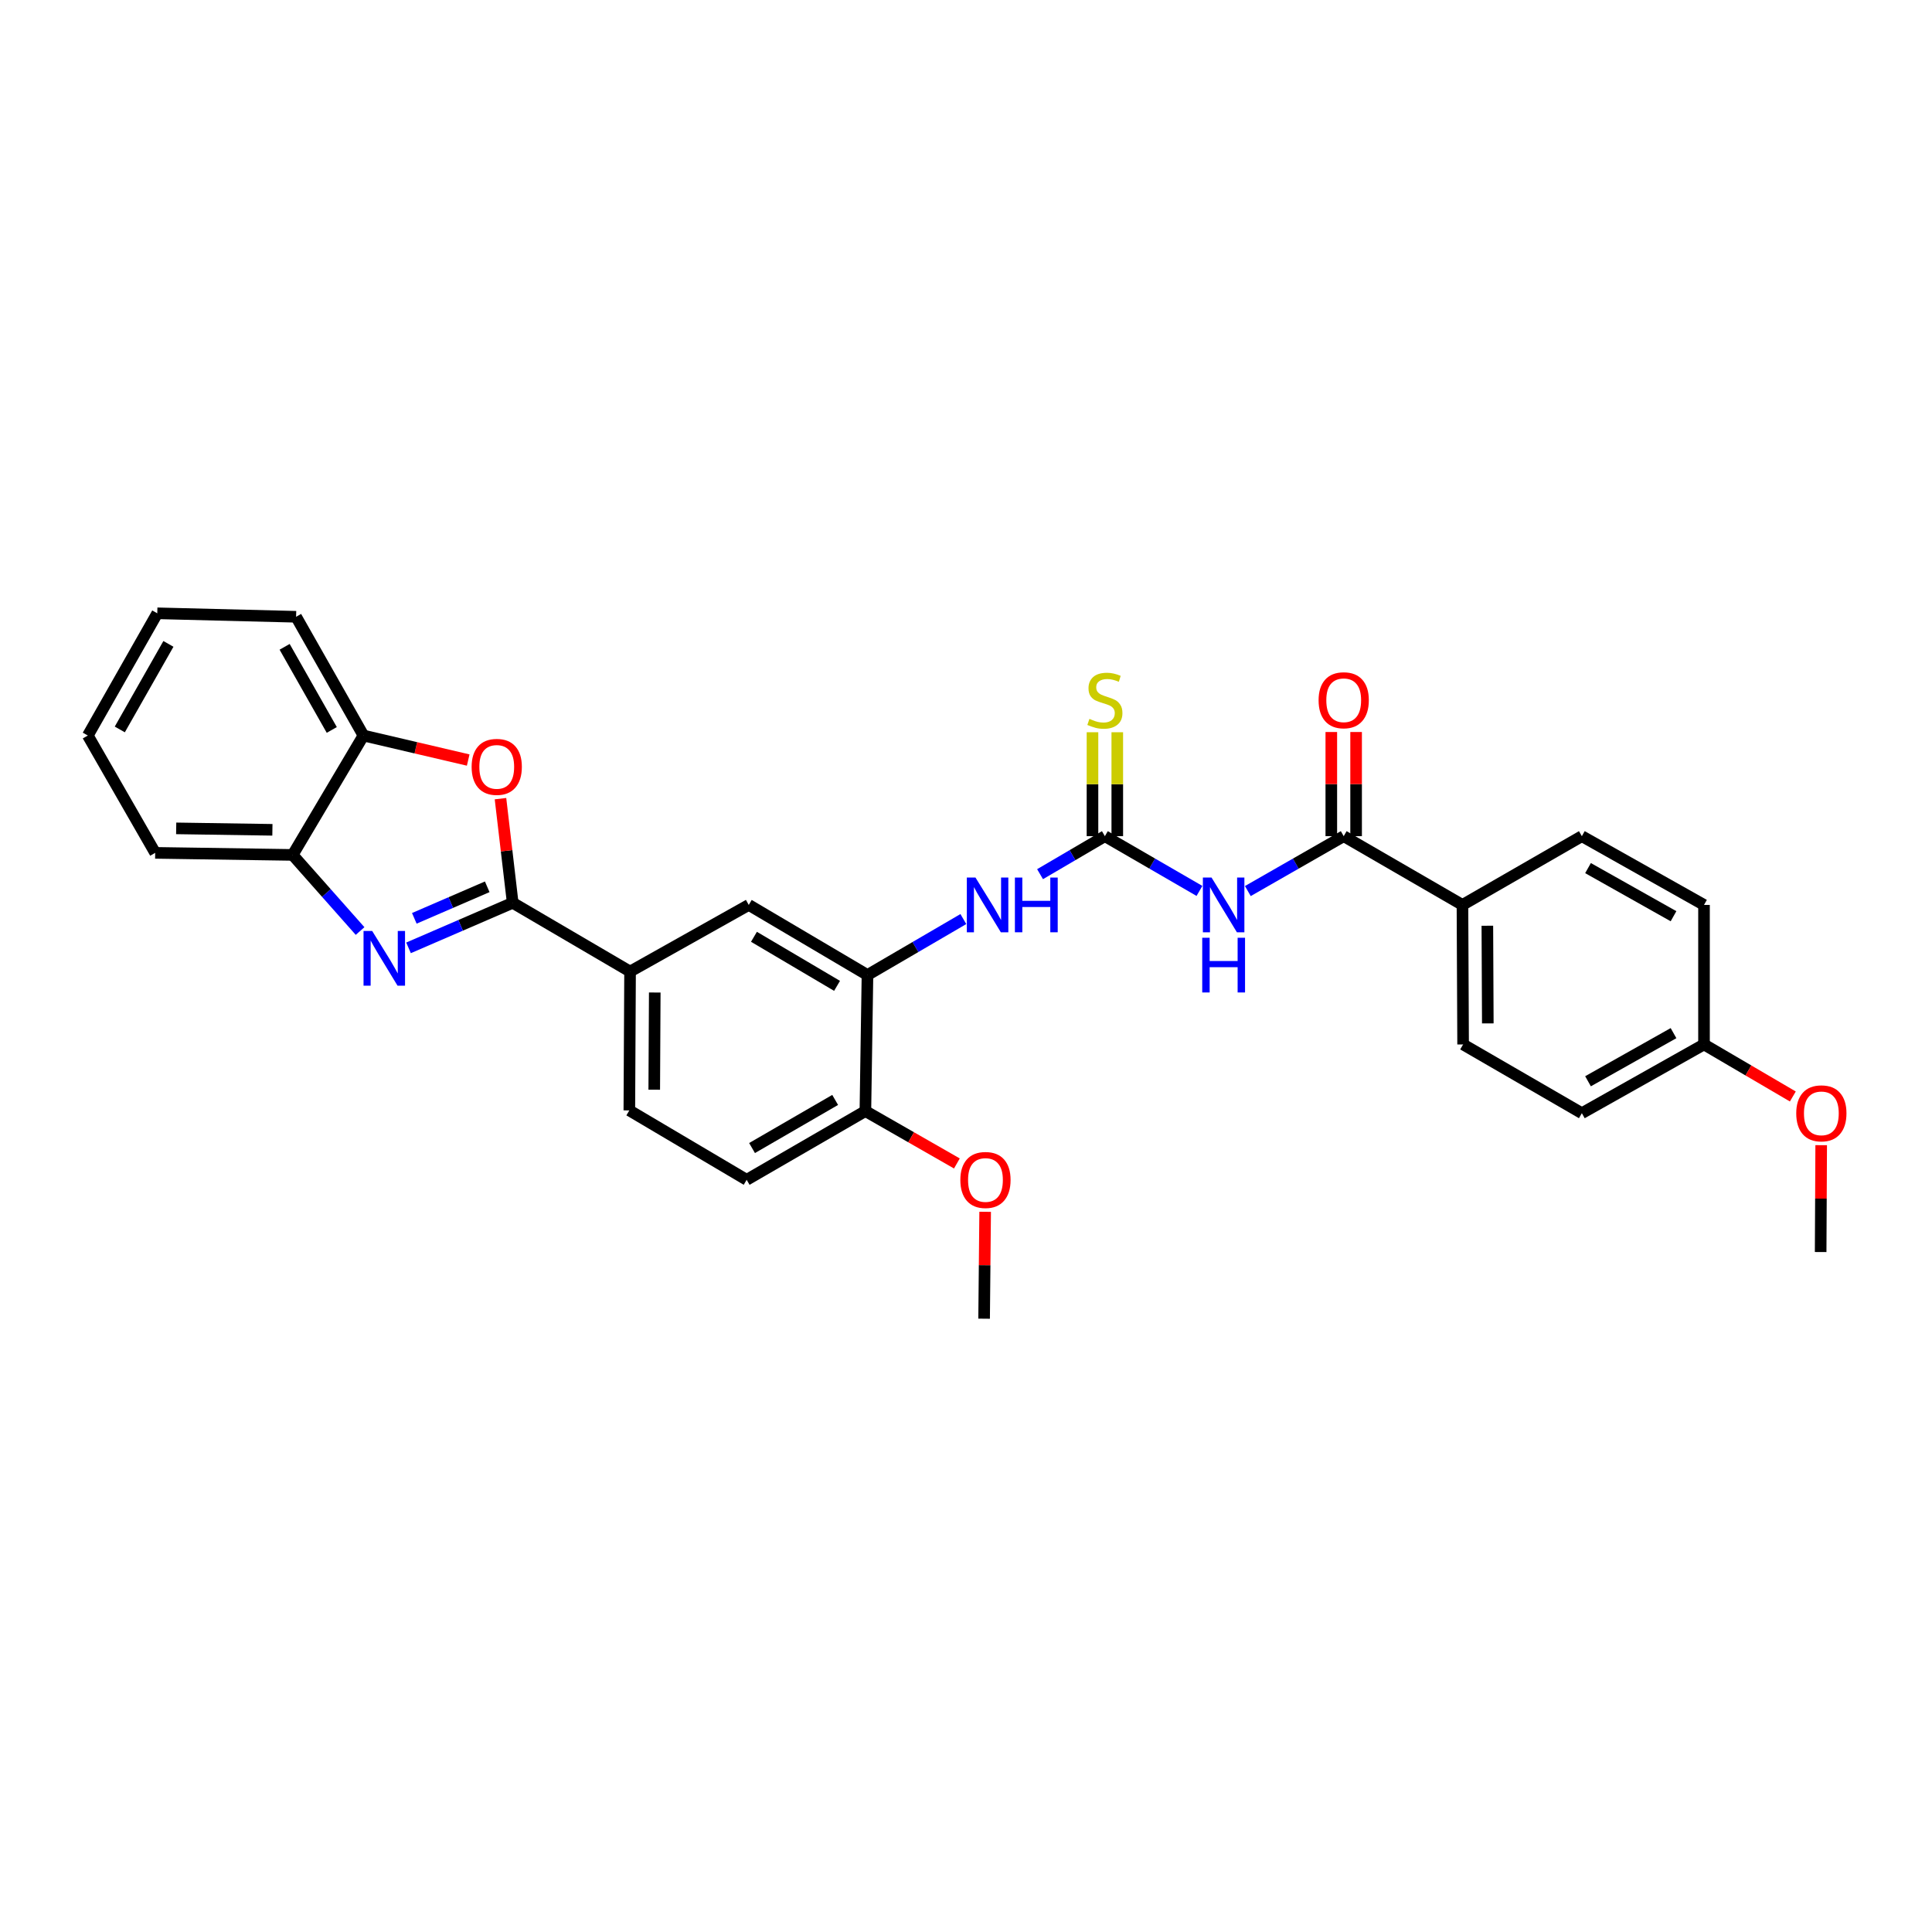 <?xml version='1.0' encoding='iso-8859-1'?>
<svg version='1.1' baseProfile='full'
              xmlns='http://www.w3.org/2000/svg'
                      xmlns:rdkit='http://www.rdkit.org/xml'
                      xmlns:xlink='http://www.w3.org/1999/xlink'
                  xml:space='preserve'
width='1000px' height='1000px' viewBox='0 0 1000 1000'>
<!-- END OF HEADER -->
<rect style='opacity:1.0;fill:#FFFFFF;stroke:none' width='1000' height='1000' x='0' y='0'> </rect>
<path class='bond-0' d='M 265.37,467.289 L 238.413,478.948' style='fill:none;fill-rule:evenodd;stroke:#000000;stroke-width:6px;stroke-linecap:butt;stroke-linejoin:miter;stroke-opacity:1' />
<path class='bond-0' d='M 238.413,478.948 L 211.456,490.607' style='fill:none;fill-rule:evenodd;stroke:#0000FF;stroke-width:6px;stroke-linecap:butt;stroke-linejoin:miter;stroke-opacity:1' />
<path class='bond-0' d='M 252.187,459.005 L 233.317,467.166' style='fill:none;fill-rule:evenodd;stroke:#000000;stroke-width:6px;stroke-linecap:butt;stroke-linejoin:miter;stroke-opacity:1' />
<path class='bond-0' d='M 233.317,467.166 L 214.448,475.328' style='fill:none;fill-rule:evenodd;stroke:#0000FF;stroke-width:6px;stroke-linecap:butt;stroke-linejoin:miter;stroke-opacity:1' />
<path class='bond-3' d='M 265.37,467.289 L 262.21,440.337' style='fill:none;fill-rule:evenodd;stroke:#000000;stroke-width:6px;stroke-linecap:butt;stroke-linejoin:miter;stroke-opacity:1' />
<path class='bond-3' d='M 262.21,440.337 L 259.05,413.386' style='fill:none;fill-rule:evenodd;stroke:#FF0000;stroke-width:6px;stroke-linecap:butt;stroke-linejoin:miter;stroke-opacity:1' />
<path class='bond-7' d='M 265.37,467.289 L 326.121,502.874' style='fill:none;fill-rule:evenodd;stroke:#000000;stroke-width:6px;stroke-linecap:butt;stroke-linejoin:miter;stroke-opacity:1' />
<path class='bond-8' d='M 186.378,481.897 L 168.927,462.202' style='fill:none;fill-rule:evenodd;stroke:#0000FF;stroke-width:6px;stroke-linecap:butt;stroke-linejoin:miter;stroke-opacity:1' />
<path class='bond-8' d='M 168.927,462.202 L 151.476,442.507' style='fill:none;fill-rule:evenodd;stroke:#000000;stroke-width:6px;stroke-linecap:butt;stroke-linejoin:miter;stroke-opacity:1' />
<path class='bond-1' d='M 620.836,461.141 L 596.362,446.971' style='fill:none;fill-rule:evenodd;stroke:#0000FF;stroke-width:6px;stroke-linecap:butt;stroke-linejoin:miter;stroke-opacity:1' />
<path class='bond-1' d='M 596.362,446.971 L 571.887,432.802' style='fill:none;fill-rule:evenodd;stroke:#000000;stroke-width:6px;stroke-linecap:butt;stroke-linejoin:miter;stroke-opacity:1' />
<path class='bond-4' d='M 645.882,461.212 L 670.692,447.007' style='fill:none;fill-rule:evenodd;stroke:#0000FF;stroke-width:6px;stroke-linecap:butt;stroke-linejoin:miter;stroke-opacity:1' />
<path class='bond-4' d='M 670.692,447.007 L 695.501,432.802' style='fill:none;fill-rule:evenodd;stroke:#000000;stroke-width:6px;stroke-linecap:butt;stroke-linejoin:miter;stroke-opacity:1' />
<path class='bond-2' d='M 571.887,432.802 L 555.11,442.635' style='fill:none;fill-rule:evenodd;stroke:#000000;stroke-width:6px;stroke-linecap:butt;stroke-linejoin:miter;stroke-opacity:1' />
<path class='bond-2' d='M 555.11,442.635 L 538.333,452.468' style='fill:none;fill-rule:evenodd;stroke:#0000FF;stroke-width:6px;stroke-linecap:butt;stroke-linejoin:miter;stroke-opacity:1' />
<path class='bond-11' d='M 578.305,432.802 L 578.305,405.904' style='fill:none;fill-rule:evenodd;stroke:#000000;stroke-width:6px;stroke-linecap:butt;stroke-linejoin:miter;stroke-opacity:1' />
<path class='bond-11' d='M 578.305,405.904 L 578.305,379.007' style='fill:none;fill-rule:evenodd;stroke:#CCCC00;stroke-width:6px;stroke-linecap:butt;stroke-linejoin:miter;stroke-opacity:1' />
<path class='bond-11' d='M 565.469,432.802 L 565.469,405.904' style='fill:none;fill-rule:evenodd;stroke:#000000;stroke-width:6px;stroke-linecap:butt;stroke-linejoin:miter;stroke-opacity:1' />
<path class='bond-11' d='M 565.469,405.904 L 565.469,379.007' style='fill:none;fill-rule:evenodd;stroke:#CCCC00;stroke-width:6px;stroke-linecap:butt;stroke-linejoin:miter;stroke-opacity:1' />
<path class='bond-9' d='M 242.34,393.396 L 215.232,387.052' style='fill:none;fill-rule:evenodd;stroke:#FF0000;stroke-width:6px;stroke-linecap:butt;stroke-linejoin:miter;stroke-opacity:1' />
<path class='bond-9' d='M 215.232,387.052 L 188.123,380.708' style='fill:none;fill-rule:evenodd;stroke:#000000;stroke-width:6px;stroke-linecap:butt;stroke-linejoin:miter;stroke-opacity:1' />
<path class='bond-12' d='M 695.501,432.802 L 756.966,468.387' style='fill:none;fill-rule:evenodd;stroke:#000000;stroke-width:6px;stroke-linecap:butt;stroke-linejoin:miter;stroke-opacity:1' />
<path class='bond-14' d='M 701.919,432.802 L 701.919,405.844' style='fill:none;fill-rule:evenodd;stroke:#000000;stroke-width:6px;stroke-linecap:butt;stroke-linejoin:miter;stroke-opacity:1' />
<path class='bond-14' d='M 701.919,405.844 L 701.919,378.887' style='fill:none;fill-rule:evenodd;stroke:#FF0000;stroke-width:6px;stroke-linecap:butt;stroke-linejoin:miter;stroke-opacity:1' />
<path class='bond-14' d='M 689.083,432.802 L 689.083,405.844' style='fill:none;fill-rule:evenodd;stroke:#000000;stroke-width:6px;stroke-linecap:butt;stroke-linejoin:miter;stroke-opacity:1' />
<path class='bond-14' d='M 689.083,405.844 L 689.083,378.887' style='fill:none;fill-rule:evenodd;stroke:#FF0000;stroke-width:6px;stroke-linecap:butt;stroke-linejoin:miter;stroke-opacity:1' />
<path class='bond-5' d='M 498.632,475.705 L 473.816,490.188' style='fill:none;fill-rule:evenodd;stroke:#0000FF;stroke-width:6px;stroke-linecap:butt;stroke-linejoin:miter;stroke-opacity:1' />
<path class='bond-5' d='M 473.816,490.188 L 449.001,504.671' style='fill:none;fill-rule:evenodd;stroke:#000000;stroke-width:6px;stroke-linecap:butt;stroke-linejoin:miter;stroke-opacity:1' />
<path class='bond-6' d='M 449.001,504.671 L 387.557,468.387' style='fill:none;fill-rule:evenodd;stroke:#000000;stroke-width:6px;stroke-linecap:butt;stroke-linejoin:miter;stroke-opacity:1' />
<path class='bond-6' d='M 433.257,510.281 L 390.247,484.883' style='fill:none;fill-rule:evenodd;stroke:#000000;stroke-width:6px;stroke-linecap:butt;stroke-linejoin:miter;stroke-opacity:1' />
<path class='bond-31' d='M 449.001,504.671 L 447.924,575.093' style='fill:none;fill-rule:evenodd;stroke:#000000;stroke-width:6px;stroke-linecap:butt;stroke-linejoin:miter;stroke-opacity:1' />
<path class='bond-10' d='M 326.121,502.874 L 387.557,468.387' style='fill:none;fill-rule:evenodd;stroke:#000000;stroke-width:6px;stroke-linecap:butt;stroke-linejoin:miter;stroke-opacity:1' />
<path class='bond-15' d='M 326.121,502.874 L 325.743,574.743' style='fill:none;fill-rule:evenodd;stroke:#000000;stroke-width:6px;stroke-linecap:butt;stroke-linejoin:miter;stroke-opacity:1' />
<path class='bond-15' d='M 338.901,513.722 L 338.636,564.03' style='fill:none;fill-rule:evenodd;stroke:#000000;stroke-width:6px;stroke-linecap:butt;stroke-linejoin:miter;stroke-opacity:1' />
<path class='bond-24' d='M 151.476,442.507 L 80.327,441.438' style='fill:none;fill-rule:evenodd;stroke:#000000;stroke-width:6px;stroke-linecap:butt;stroke-linejoin:miter;stroke-opacity:1' />
<path class='bond-24' d='M 140.996,429.512 L 91.192,428.763' style='fill:none;fill-rule:evenodd;stroke:#000000;stroke-width:6px;stroke-linecap:butt;stroke-linejoin:miter;stroke-opacity:1' />
<path class='bond-30' d='M 151.476,442.507 L 188.123,380.708' style='fill:none;fill-rule:evenodd;stroke:#000000;stroke-width:6px;stroke-linecap:butt;stroke-linejoin:miter;stroke-opacity:1' />
<path class='bond-25' d='M 188.123,380.708 L 153.258,319.243' style='fill:none;fill-rule:evenodd;stroke:#000000;stroke-width:6px;stroke-linecap:butt;stroke-linejoin:miter;stroke-opacity:1' />
<path class='bond-25' d='M 171.728,377.821 L 147.323,334.796' style='fill:none;fill-rule:evenodd;stroke:#000000;stroke-width:6px;stroke-linecap:butt;stroke-linejoin:miter;stroke-opacity:1' />
<path class='bond-17' d='M 756.966,468.387 L 757.301,540.599' style='fill:none;fill-rule:evenodd;stroke:#000000;stroke-width:6px;stroke-linecap:butt;stroke-linejoin:miter;stroke-opacity:1' />
<path class='bond-17' d='M 769.852,479.159 L 770.087,529.707' style='fill:none;fill-rule:evenodd;stroke:#000000;stroke-width:6px;stroke-linecap:butt;stroke-linejoin:miter;stroke-opacity:1' />
<path class='bond-18' d='M 756.966,468.387 L 818.766,432.802' style='fill:none;fill-rule:evenodd;stroke:#000000;stroke-width:6px;stroke-linecap:butt;stroke-linejoin:miter;stroke-opacity:1' />
<path class='bond-13' d='M 447.924,575.093 L 386.473,610.671' style='fill:none;fill-rule:evenodd;stroke:#000000;stroke-width:6px;stroke-linecap:butt;stroke-linejoin:miter;stroke-opacity:1' />
<path class='bond-13' d='M 432.275,569.321 L 389.259,594.225' style='fill:none;fill-rule:evenodd;stroke:#000000;stroke-width:6px;stroke-linecap:butt;stroke-linejoin:miter;stroke-opacity:1' />
<path class='bond-22' d='M 447.924,575.093 L 471.603,588.648' style='fill:none;fill-rule:evenodd;stroke:#000000;stroke-width:6px;stroke-linecap:butt;stroke-linejoin:miter;stroke-opacity:1' />
<path class='bond-22' d='M 471.603,588.648 L 495.283,602.204' style='fill:none;fill-rule:evenodd;stroke:#FF0000;stroke-width:6px;stroke-linecap:butt;stroke-linejoin:miter;stroke-opacity:1' />
<path class='bond-16' d='M 325.743,574.743 L 386.473,610.671' style='fill:none;fill-rule:evenodd;stroke:#000000;stroke-width:6px;stroke-linecap:butt;stroke-linejoin:miter;stroke-opacity:1' />
<path class='bond-21' d='M 757.301,540.599 L 818.766,576.184' style='fill:none;fill-rule:evenodd;stroke:#000000;stroke-width:6px;stroke-linecap:butt;stroke-linejoin:miter;stroke-opacity:1' />
<path class='bond-20' d='M 818.766,432.802 L 881.992,468.387' style='fill:none;fill-rule:evenodd;stroke:#000000;stroke-width:6px;stroke-linecap:butt;stroke-linejoin:miter;stroke-opacity:1' />
<path class='bond-20' d='M 821.954,449.326 L 866.212,474.235' style='fill:none;fill-rule:evenodd;stroke:#000000;stroke-width:6px;stroke-linecap:butt;stroke-linejoin:miter;stroke-opacity:1' />
<path class='bond-19' d='M 881.992,540.599 L 881.992,468.387' style='fill:none;fill-rule:evenodd;stroke:#000000;stroke-width:6px;stroke-linecap:butt;stroke-linejoin:miter;stroke-opacity:1' />
<path class='bond-23' d='M 881.992,540.599 L 904.981,554.067' style='fill:none;fill-rule:evenodd;stroke:#000000;stroke-width:6px;stroke-linecap:butt;stroke-linejoin:miter;stroke-opacity:1' />
<path class='bond-23' d='M 904.981,554.067 L 927.969,567.536' style='fill:none;fill-rule:evenodd;stroke:#FF0000;stroke-width:6px;stroke-linecap:butt;stroke-linejoin:miter;stroke-opacity:1' />
<path class='bond-33' d='M 881.992,540.599 L 818.766,576.184' style='fill:none;fill-rule:evenodd;stroke:#000000;stroke-width:6px;stroke-linecap:butt;stroke-linejoin:miter;stroke-opacity:1' />
<path class='bond-33' d='M 866.212,534.75 L 821.954,559.66' style='fill:none;fill-rule:evenodd;stroke:#000000;stroke-width:6px;stroke-linecap:butt;stroke-linejoin:miter;stroke-opacity:1' />
<path class='bond-26' d='M 509.912,627.228 L 509.643,654.891' style='fill:none;fill-rule:evenodd;stroke:#FF0000;stroke-width:6px;stroke-linecap:butt;stroke-linejoin:miter;stroke-opacity:1' />
<path class='bond-26' d='M 509.643,654.891 L 509.374,682.554' style='fill:none;fill-rule:evenodd;stroke:#000000;stroke-width:6px;stroke-linecap:butt;stroke-linejoin:miter;stroke-opacity:1' />
<path class='bond-27' d='M 942.645,592.74 L 942.506,620.397' style='fill:none;fill-rule:evenodd;stroke:#FF0000;stroke-width:6px;stroke-linecap:butt;stroke-linejoin:miter;stroke-opacity:1' />
<path class='bond-27' d='M 942.506,620.397 L 942.366,648.053' style='fill:none;fill-rule:evenodd;stroke:#000000;stroke-width:6px;stroke-linecap:butt;stroke-linejoin:miter;stroke-opacity:1' />
<path class='bond-29' d='M 80.327,441.438 L 45.455,380.708' style='fill:none;fill-rule:evenodd;stroke:#000000;stroke-width:6px;stroke-linecap:butt;stroke-linejoin:miter;stroke-opacity:1' />
<path class='bond-28' d='M 153.258,319.243 L 81.403,317.446' style='fill:none;fill-rule:evenodd;stroke:#000000;stroke-width:6px;stroke-linecap:butt;stroke-linejoin:miter;stroke-opacity:1' />
<path class='bond-32' d='M 81.403,317.446 L 45.455,380.708' style='fill:none;fill-rule:evenodd;stroke:#000000;stroke-width:6px;stroke-linecap:butt;stroke-linejoin:miter;stroke-opacity:1' />
<path class='bond-32' d='M 87.171,333.277 L 62.007,377.56' style='fill:none;fill-rule:evenodd;stroke:#000000;stroke-width:6px;stroke-linecap:butt;stroke-linejoin:miter;stroke-opacity:1' />
<path  class='atom-1' d='M 192.646 481.875
L 201.926 496.875
Q 202.846 498.355, 204.326 501.035
Q 205.806 503.715, 205.886 503.875
L 205.886 481.875
L 209.646 481.875
L 209.646 510.195
L 205.766 510.195
L 195.806 493.795
Q 194.646 491.875, 193.406 489.675
Q 192.206 487.475, 191.846 486.795
L 191.846 510.195
L 188.166 510.195
L 188.166 481.875
L 192.646 481.875
' fill='#0000FF'/>
<path  class='atom-2' d='M 627.092 454.227
L 636.372 469.227
Q 637.292 470.707, 638.772 473.387
Q 640.252 476.067, 640.332 476.227
L 640.332 454.227
L 644.092 454.227
L 644.092 482.547
L 640.212 482.547
L 630.252 466.147
Q 629.092 464.227, 627.852 462.027
Q 626.652 459.827, 626.292 459.147
L 626.292 482.547
L 622.612 482.547
L 622.612 454.227
L 627.092 454.227
' fill='#0000FF'/>
<path  class='atom-2' d='M 622.272 485.379
L 626.112 485.379
L 626.112 497.419
L 640.592 497.419
L 640.592 485.379
L 644.432 485.379
L 644.432 513.699
L 640.592 513.699
L 640.592 500.619
L 626.112 500.619
L 626.112 513.699
L 622.272 513.699
L 622.272 485.379
' fill='#0000FF'/>
<path  class='atom-4' d='M 244.112 396.933
Q 244.112 390.133, 247.472 386.333
Q 250.832 382.533, 257.112 382.533
Q 263.392 382.533, 266.752 386.333
Q 270.112 390.133, 270.112 396.933
Q 270.112 403.813, 266.712 407.733
Q 263.312 411.613, 257.112 411.613
Q 250.872 411.613, 247.472 407.733
Q 244.112 403.853, 244.112 396.933
M 257.112 408.413
Q 261.432 408.413, 263.752 405.533
Q 266.112 402.613, 266.112 396.933
Q 266.112 391.373, 263.752 388.573
Q 261.432 385.733, 257.112 385.733
Q 252.792 385.733, 250.432 388.533
Q 248.112 391.333, 248.112 396.933
Q 248.112 402.653, 250.432 405.533
Q 252.792 408.413, 257.112 408.413
' fill='#FF0000'/>
<path  class='atom-6' d='M 504.911 454.227
L 514.191 469.227
Q 515.111 470.707, 516.591 473.387
Q 518.071 476.067, 518.151 476.227
L 518.151 454.227
L 521.911 454.227
L 521.911 482.547
L 518.031 482.547
L 508.071 466.147
Q 506.911 464.227, 505.671 462.027
Q 504.471 459.827, 504.111 459.147
L 504.111 482.547
L 500.431 482.547
L 500.431 454.227
L 504.911 454.227
' fill='#0000FF'/>
<path  class='atom-6' d='M 525.311 454.227
L 529.151 454.227
L 529.151 466.267
L 543.631 466.267
L 543.631 454.227
L 547.471 454.227
L 547.471 482.547
L 543.631 482.547
L 543.631 469.467
L 529.151 469.467
L 529.151 482.547
L 525.311 482.547
L 525.311 454.227
' fill='#0000FF'/>
<path  class='atom-12' d='M 563.887 372.086
Q 564.207 372.206, 565.527 372.766
Q 566.847 373.326, 568.287 373.686
Q 569.767 374.006, 571.207 374.006
Q 573.887 374.006, 575.447 372.726
Q 577.007 371.406, 577.007 369.126
Q 577.007 367.566, 576.207 366.606
Q 575.447 365.646, 574.247 365.126
Q 573.047 364.606, 571.047 364.006
Q 568.527 363.246, 567.007 362.526
Q 565.527 361.806, 564.447 360.286
Q 563.407 358.766, 563.407 356.206
Q 563.407 352.646, 565.807 350.446
Q 568.247 348.246, 573.047 348.246
Q 576.327 348.246, 580.047 349.806
L 579.127 352.886
Q 575.727 351.486, 573.167 351.486
Q 570.407 351.486, 568.887 352.646
Q 567.367 353.766, 567.407 355.726
Q 567.407 357.246, 568.167 358.166
Q 568.967 359.086, 570.087 359.606
Q 571.247 360.126, 573.167 360.726
Q 575.727 361.526, 577.247 362.326
Q 578.767 363.126, 579.847 364.766
Q 580.967 366.366, 580.967 369.126
Q 580.967 373.046, 578.327 375.166
Q 575.727 377.246, 571.367 377.246
Q 568.847 377.246, 566.927 376.686
Q 565.047 376.166, 562.807 375.246
L 563.887 372.086
' fill='#CCCC00'/>
<path  class='atom-15' d='M 682.501 362.446
Q 682.501 355.646, 685.861 351.846
Q 689.221 348.046, 695.501 348.046
Q 701.781 348.046, 705.141 351.846
Q 708.501 355.646, 708.501 362.446
Q 708.501 369.326, 705.101 373.246
Q 701.701 377.126, 695.501 377.126
Q 689.261 377.126, 685.861 373.246
Q 682.501 369.366, 682.501 362.446
M 695.501 373.926
Q 699.821 373.926, 702.141 371.046
Q 704.501 368.126, 704.501 362.446
Q 704.501 356.886, 702.141 354.086
Q 699.821 351.246, 695.501 351.246
Q 691.181 351.246, 688.821 354.046
Q 686.501 356.846, 686.501 362.446
Q 686.501 368.166, 688.821 371.046
Q 691.181 373.926, 695.501 373.926
' fill='#FF0000'/>
<path  class='atom-23' d='M 497.073 610.751
Q 497.073 603.951, 500.433 600.151
Q 503.793 596.351, 510.073 596.351
Q 516.353 596.351, 519.713 600.151
Q 523.073 603.951, 523.073 610.751
Q 523.073 617.631, 519.673 621.551
Q 516.273 625.431, 510.073 625.431
Q 503.833 625.431, 500.433 621.551
Q 497.073 617.671, 497.073 610.751
M 510.073 622.231
Q 514.393 622.231, 516.713 619.351
Q 519.073 616.431, 519.073 610.751
Q 519.073 605.191, 516.713 602.391
Q 514.393 599.551, 510.073 599.551
Q 505.753 599.551, 503.393 602.351
Q 501.073 605.151, 501.073 610.751
Q 501.073 616.471, 503.393 619.351
Q 505.753 622.231, 510.073 622.231
' fill='#FF0000'/>
<path  class='atom-24' d='M 929.729 576.264
Q 929.729 569.464, 933.089 565.664
Q 936.449 561.864, 942.729 561.864
Q 949.009 561.864, 952.369 565.664
Q 955.729 569.464, 955.729 576.264
Q 955.729 583.144, 952.329 587.064
Q 948.929 590.944, 942.729 590.944
Q 936.489 590.944, 933.089 587.064
Q 929.729 583.184, 929.729 576.264
M 942.729 587.744
Q 947.049 587.744, 949.369 584.864
Q 951.729 581.944, 951.729 576.264
Q 951.729 570.704, 949.369 567.904
Q 947.049 565.064, 942.729 565.064
Q 938.409 565.064, 936.049 567.864
Q 933.729 570.664, 933.729 576.264
Q 933.729 581.984, 936.049 584.864
Q 938.409 587.744, 942.729 587.744
' fill='#FF0000'/>
</svg>
